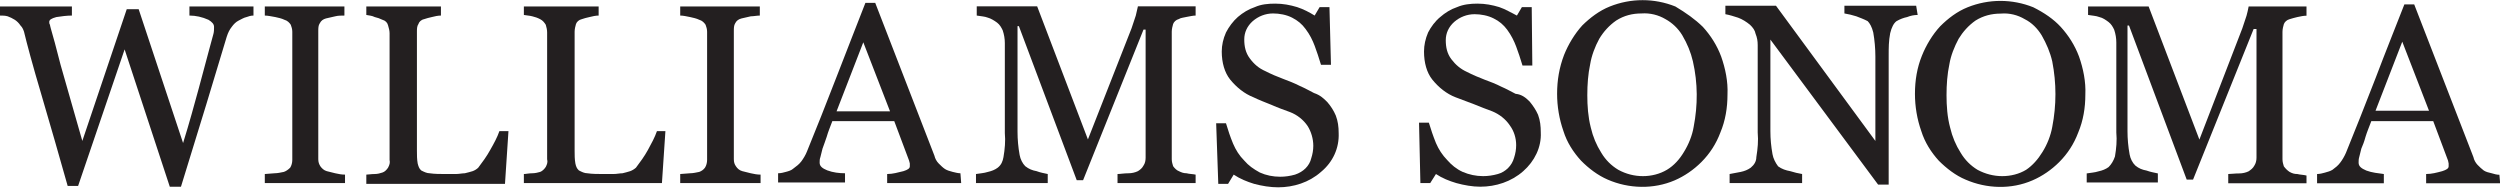 <svg width="1000" height="76" viewBox="0 0 1000 76" fill="none" xmlns="http://www.w3.org/2000/svg">
<g clip-path="url(#clip0_363_227)">
<path d="M101.39 6.224C100.302 6.224 99.456 6.526 98.61 6.828C97.462 7.07 96.616 7.674 95.468 8.218C94.381 8.762 93.535 9.608 92.689 10.756C91.843 11.843 91.239 12.991 90.695 14.683C88.459 22.297 85.619 31.299 82.538 41.692C79.436 51.843 76.052 62.84 72.387 74.683H67.915L49.849 19.759L31.239 74.381H27.07C23.686 62.538 20.302 50.454 16.616 38.067C12.931 25.68 10.695 17.221 9.607 12.689C9.305 11.843 9.003 10.997 8.157 10.152C7.613 9.306 6.767 8.46 5.921 7.916C5.076 7.372 3.927 6.828 3.082 6.526C1.994 6.224 1.148 6.224 0 6.224V2.599H28.761V6.224C26.767 6.224 24.532 6.526 22.538 6.828C20.544 7.372 19.698 7.916 19.698 8.762C19.698 9.064 19.698 9.608 20 9.91C20 10.454 20.302 10.997 20.302 11.3C21.148 14.139 22.538 19.215 24.23 25.922C26.224 32.689 29.003 42.84 32.931 56.375L50.695 3.686H55.468L73.233 57.221C75.77 49.064 77.764 41.692 79.456 35.529C81.148 29.306 82.538 23.988 83.686 19.759C84.532 16.677 85.076 14.683 85.378 13.535C85.619 12.689 85.619 11.602 85.619 10.756C85.619 9.608 84.773 8.762 83.384 7.916C80.846 6.788 78.308 6.224 75.77 6.224V2.599H101.39V6.224Z" fill="#231F20"/>
<path fill-rule="evenodd" clip-rule="evenodd" d="M105.922 73.233V69.608L109.849 69.305C110.997 69.305 112.387 69.003 113.535 68.762C114.381 68.48 115.227 67.916 116.073 67.07C116.617 66.224 116.919 65.076 116.919 63.988V12.689C116.919 11.602 116.617 10.756 116.315 9.91C115.771 9.064 114.925 8.218 113.777 7.916C112.689 7.372 111.239 7.07 110.151 6.828C108.46 6.526 107.07 6.224 105.922 6.224V2.599H137.765V6.224C136.617 6.224 135.227 6.224 134.079 6.526C132.931 6.828 131.541 7.07 130.393 7.372C129.306 7.674 128.46 8.218 127.916 9.306C127.312 10.152 127.312 11.3 127.312 12.447V63.686C127.312 64.834 127.614 65.68 128.158 66.526C128.762 67.372 129.608 68.157 130.695 68.46C131.823 68.742 132.951 69.024 134.079 69.305C135.469 69.608 136.617 69.849 138.006 69.849V73.233H105.922ZM203.384 52.447L201.994 73.535H146.526V69.849C147.372 69.849 148.46 69.608 149.91 69.608C150.997 69.608 152.145 69.305 152.991 69.003C153.837 68.762 154.683 67.916 155.227 67.07C155.831 65.922 156.073 65.076 155.831 63.988V13.293C155.831 12.145 155.529 11.3 155.227 10.152C154.985 9.064 154.139 8.218 152.991 7.916C151.843 7.372 150.997 7.07 149.91 6.828C148.762 6.224 147.614 6.224 146.526 5.982V2.599H176.375V6.224C175.227 6.224 173.837 6.526 172.689 6.828C171.602 7.07 170.454 7.372 169.608 7.674C168.46 7.916 167.614 8.762 167.372 9.608C166.768 10.454 166.768 11.602 166.768 12.689V60.303C166.768 61.994 166.768 63.686 167.07 65.378C167.372 66.526 167.614 67.372 168.46 68.157C169.608 68.762 170.756 69.305 171.843 69.305C173.837 69.608 176.073 69.608 178.309 69.608C179.457 69.608 180.846 69.608 182.296 69.608C183.686 69.608 184.834 69.305 185.922 69.305C187.07 69.003 188.218 68.762 189.064 68.46C189.91 68.157 190.756 67.614 191.3 67.07C192.991 64.834 194.683 62.538 196.073 60C197.523 57.463 198.913 54.925 199.759 52.447H203.384ZM266.164 52.447L264.774 73.233H209.547V69.608C210.393 69.608 211.541 69.305 212.931 69.305C214.079 69.305 215.227 69.003 216.073 68.762C216.919 68.46 217.765 67.614 218.309 66.768C218.852 65.68 219.155 64.834 218.852 63.686V12.991C218.852 11.843 218.611 10.997 218.309 9.91C217.765 9.064 217.161 8.218 216.073 7.674C214.925 7.07 214.079 6.828 212.931 6.526C211.843 6.224 210.695 6.224 209.547 5.982V2.599H239.457V6.224C238.309 6.224 236.919 6.526 235.771 6.828C234.623 7.07 233.535 7.372 232.689 7.674C231.541 7.916 230.695 8.762 230.393 9.608C230.151 10.454 229.849 11.602 229.849 12.689V60.303C229.849 61.994 229.849 63.686 230.151 65.378C230.393 66.526 230.695 67.372 231.541 68.157C232.689 68.762 233.777 69.305 234.925 69.305C236.919 69.608 239.154 69.608 241.39 69.608C242.538 69.608 243.928 69.608 245.318 69.608C246.768 69.608 247.855 69.305 249.003 69.305C250.151 69.003 251.239 68.762 252.085 68.46C252.931 68.157 253.777 67.614 254.381 67.07C256.073 64.834 257.765 62.538 259.154 60C260.544 57.463 261.934 54.925 262.78 52.447H266.164ZM272.085 73.233V69.608L276.073 69.305C277.161 69.305 278.611 69.003 279.698 68.762C280.544 68.46 281.39 67.916 281.994 67.07C282.538 66.224 282.84 65.076 282.84 63.988V12.689C282.84 11.602 282.538 10.756 282.236 9.91C281.692 9.064 280.846 8.218 279.698 7.916C278.611 7.372 277.161 7.07 276.073 6.828C274.623 6.526 273.233 6.224 272.085 6.224V2.599H303.928V6.224C302.84 6.224 301.39 6.526 300.303 6.526C298.852 6.828 297.765 7.07 296.617 7.372C295.469 7.674 294.623 8.218 294.079 9.306C293.535 10.152 293.535 11.3 293.535 12.447V63.686C293.535 64.834 293.777 65.68 294.381 66.526C294.925 67.372 295.771 68.157 296.919 68.46C298.047 68.742 299.175 69.024 300.303 69.305C301.692 69.608 302.84 69.849 304.23 69.849V73.233H272.085ZM384.472 73.233H354.864V69.608C357.161 69.608 359.094 69.003 361.39 68.46C363.082 67.916 363.928 67.372 363.928 66.526C363.928 66.224 363.928 65.68 363.928 65.378C363.928 65.076 363.626 64.532 363.626 64.23L357.704 48.46H332.931C332.085 50.756 331.239 52.689 330.695 54.683C330.091 56.375 329.547 58.067 329.003 59.457C328.721 60.584 328.439 61.712 328.158 62.84C327.855 63.686 327.855 64.23 327.855 65.076C327.855 66.526 329.003 67.372 330.937 68.157C333.173 69.003 335.71 69.305 338.006 69.305V72.991H311.239V69.305C312.387 69.305 313.475 69.003 314.321 68.762C315.469 68.46 316.556 68.157 317.402 67.372C318.55 66.526 319.698 65.68 320.544 64.532C321.39 63.384 322.236 61.994 322.78 60.605C326.466 51.602 330.393 41.692 334.623 30.756C338.852 19.759 342.78 9.91 346.164 1.148H350.091L373.777 62.297C374.019 63.384 374.623 64.532 375.469 65.378C376.315 66.224 377.161 67.07 378.006 67.614C378.852 68.157 379.94 68.46 381.088 68.762C382.236 69.003 383.082 69.305 384.17 69.305L384.472 73.233ZM356.013 44.532L345.318 16.919L334.623 44.532H356.013ZM478.248 73.233H447.009V69.608C448.158 69.608 449.547 69.305 451.541 69.305C452.629 69.305 454.079 69.003 455.167 68.46C456.012 67.916 456.858 67.312 457.402 66.224C458.006 65.378 458.248 64.23 458.248 63.082V11.843H457.402L433.233 72.085H430.695L407.553 10.454H407.009V52.689C407.009 55.791 407.291 58.893 407.855 61.994C408.158 63.686 409.003 65.378 410.091 66.466C411.541 67.614 412.931 68.157 414.623 68.46C416.013 69.003 417.704 69.305 419.094 69.608V73.233H390.393V69.608C392.085 69.305 393.475 69.305 395.167 68.762C396.556 68.46 398.006 67.916 399.094 67.07C400.544 65.922 401.088 64.532 401.39 62.84C401.934 59.698 402.236 56.375 401.934 53.233V17.221C401.934 15.529 401.652 13.837 401.088 12.145C400.544 10.997 399.94 9.91 398.852 9.064C397.704 8.218 396.315 7.372 395.167 7.07C393.777 6.526 392.387 6.526 390.695 6.224V2.538H414.864L435.167 55.771L452.629 11.3C453.193 9.608 453.757 7.916 454.321 6.224C454.623 5.076 454.864 3.988 455.167 2.538H478.248V6.224C477.161 6.224 476.012 6.526 474.623 6.768C473.475 7.07 472.387 7.07 471.541 7.614C470.393 7.916 469.547 8.762 469.245 9.608C469.003 10.454 468.701 11.602 468.701 12.689V63.686C468.701 64.774 469.003 65.62 469.245 66.466C469.849 67.312 470.695 68.157 471.541 68.46C472.629 69.003 473.475 69.305 474.623 69.305C475.71 69.608 477.161 69.608 478.248 69.849V73.233ZM530.937 40.846C532.387 42.538 533.475 44.23 534.321 46.224C535.167 48.46 535.469 50.695 535.469 53.233C535.71 59.154 533.233 64.774 528.399 68.762C523.626 72.991 517.402 74.925 511.239 74.925C508.157 74.925 504.774 74.381 501.632 73.535C498.852 72.689 496.012 71.541 493.475 69.849L491.239 73.535H487.312L486.466 49.306H490.393C491.239 52.145 492.085 54.683 493.233 57.463C494.321 60 495.71 62.236 497.704 64.23C499.396 66.224 501.39 67.614 503.928 69.003C506.466 70.151 509.245 70.695 512.085 70.695C514.059 70.695 516.033 70.413 518.006 69.849C519.698 69.285 521.108 68.439 522.236 67.312C523.324 66.224 524.17 64.774 524.472 63.384C525.036 61.692 525.318 60 525.318 58.309C525.318 55.529 524.472 52.689 523.082 50.454C521.39 47.916 518.852 45.922 516.012 44.834C513.777 43.988 511.239 43.142 508.701 41.994C505.861 40.846 503.626 40 501.39 38.913C497.704 37.463 494.623 34.925 492.085 31.843C489.849 29.064 488.701 25.076 488.701 20.605C488.701 18.067 489.265 15.529 490.393 12.991C491.541 10.756 493.233 8.46 495.167 6.768C497.161 5.076 499.396 3.686 501.934 2.84C504.472 1.692 507.312 1.451 510.091 1.451C513.233 1.451 516.012 1.994 518.852 2.84C521.39 3.686 523.626 4.834 525.861 6.224L527.855 2.84H531.783L532.387 25.922H528.399C527.553 23.102 526.707 20.564 525.861 18.309C525.016 16.073 523.928 13.837 522.236 11.602C520.786 9.608 519.094 8.218 516.858 7.07C514.623 5.922 511.783 5.378 509.245 5.378C506.164 5.378 503.324 6.526 501.088 8.46C498.852 10.454 497.704 12.991 497.704 15.771C497.704 18.611 498.248 21.148 499.94 23.384C501.632 25.68 503.626 27.372 506.164 28.46C508.399 29.608 510.937 30.695 513.233 31.541C515.469 32.387 517.704 33.233 519.94 34.381C521.934 35.227 523.928 36.375 525.62 37.221C528.158 38.067 529.547 39.457 530.937 40.846Z" fill="#231F20"/>
<path d="M611.843 40.604C613.233 42.296 614.381 43.988 615.227 45.922C616.072 48.218 616.314 50.453 616.314 52.991C616.616 58.912 613.776 64.532 609.305 68.459C604.532 72.689 598.308 74.683 592.085 74.683C589.003 74.683 585.619 74.079 582.538 73.233C579.698 72.387 576.918 71.299 574.381 69.607L572.085 73.233H568.157L567.613 49.063H571.541C572.387 51.843 573.233 54.381 574.381 57.221C575.468 59.758 576.918 61.994 578.852 63.988C580.544 65.921 582.538 67.613 585.075 68.761C587.613 69.849 590.393 70.453 593.233 70.453C595.206 70.453 597.18 70.171 599.154 69.607C602.236 68.761 604.773 66.224 605.619 63.142C606.183 61.45 606.465 59.758 606.465 58.066C606.465 55.227 605.619 52.447 603.927 50.151C602.236 47.613 599.698 45.68 596.918 44.532C594.622 43.686 592.387 42.84 589.607 41.692C586.767 40.604 584.532 39.758 582.236 38.912C578.61 37.523 575.468 34.985 572.93 31.843C570.695 29.064 569.607 25.076 569.607 20.604C569.607 18.067 570.151 15.529 571.239 12.991C572.387 10.755 574.079 8.459 576.072 6.828C578.006 5.136 580.302 3.686 582.84 2.84C585.378 1.752 588.157 1.45 590.997 1.45C594.079 1.45 596.918 1.994 599.698 2.84C602.236 3.686 604.532 5.136 606.767 6.224L608.761 2.84H612.689L612.93 26.224H609.003C608.157 23.404 607.311 20.866 606.465 18.61C605.619 16.375 604.532 14.139 602.84 11.843C601.39 9.909 599.698 8.459 597.462 7.372C595.227 6.224 592.387 5.68 589.849 5.68C586.767 5.68 583.927 6.828 581.692 8.761C579.456 10.755 578.308 13.293 578.308 16.073C578.308 18.912 578.852 21.45 580.544 23.686C582.236 25.922 584.23 27.613 586.767 28.761C589.003 29.909 591.541 30.997 593.776 31.843C596.072 32.689 598.308 33.535 600.544 34.683C602.538 35.529 604.532 36.677 606.224 37.523C608.761 37.764 610.393 39.154 611.843 40.604Z" fill="#231F20"/>
<path fill-rule="evenodd" clip-rule="evenodd" d="M681.148 10.755C684.23 14.139 686.767 18.067 688.459 22.598C690.151 27.372 691.239 32.689 690.997 37.764C690.997 43.142 690.151 48.218 688.157 52.991C686.465 57.503 683.927 61.45 680.544 64.834C677.462 67.915 673.776 70.453 669.849 72.145C661.39 75.77 651.541 75.529 643.082 71.843C639.154 70.151 635.468 67.372 632.387 64.23C629.305 60.846 626.767 56.919 625.378 52.447C623.686 47.613 622.84 42.538 622.84 37.523C622.84 32.145 623.686 27.07 625.619 21.994C627.311 17.765 629.849 13.535 632.93 10.151C636.072 7.07 639.698 4.29 643.927 2.598C652.387 -0.785 661.692 -0.785 670.151 2.598C674.381 5.136 678.006 7.674 681.148 10.755ZM673.535 60.846C675.468 57.764 676.918 54.079 677.462 50.755C679.154 41.994 679.154 33.293 677.16 24.532C676.314 20.907 674.924 17.523 672.93 14.139C671.239 11.299 668.761 9.064 666.223 7.674C663.384 5.982 660 5.136 656.616 5.378C652.93 5.378 649.607 6.224 646.465 8.218C643.686 10.151 641.39 12.689 639.698 15.529C638.006 18.61 636.616 22.296 636.072 25.68C635.226 29.607 634.924 33.837 634.924 38.067C634.924 42.296 635.227 46.767 636.314 50.997C637.16 54.663 638.57 58.046 640.544 61.148C642.236 63.968 644.491 66.224 647.311 67.915C650.393 69.607 653.776 70.453 657.16 70.453C660.544 70.453 663.927 69.607 666.767 67.915C669.607 66.224 671.843 63.686 673.535 60.846ZM767.069 5.982C765.66 5.982 764.25 6.264 762.84 6.828C761.43 7.11 760.02 7.654 758.61 8.459C757.462 9.305 756.616 10.997 756.072 13.293C755.468 16.375 755.468 19.215 755.468 22.296V73.837H751.239L708.157 15.831V52.447C708.157 55.509 708.439 58.59 709.003 61.692C709.305 63.384 710.151 65.076 711.239 66.526C712.689 67.613 714.381 68.157 716.072 68.459C717.764 69.003 719.154 69.305 720.846 69.607V73.233H691.843V69.607C693.233 69.305 694.924 69.003 696.314 68.761C697.764 68.459 699.154 67.915 700.302 67.07C701.692 65.922 702.538 64.532 702.538 62.84C703.081 59.456 703.384 56.375 703.081 52.991V18.067C703.081 16.375 702.84 14.985 702.236 13.535C701.994 12.145 701.148 10.997 700 9.909C698.61 8.761 696.918 7.674 695.227 7.07C693.535 6.526 691.843 5.982 690.151 5.68V2.296H710.393L750.151 56.375V22.598C750.151 19.456 749.849 16.073 749.305 12.991C748.761 10.755 747.915 9.305 747.069 8.459C745.619 7.674 743.927 7.07 742.538 6.526C740.846 5.982 739.456 5.68 737.764 5.378V2.296H766.465L767.069 5.982ZM824.29 10.755C827.371 14.139 829.909 18.067 831.601 22.598C833.293 27.372 834.381 32.749 834.139 37.825C834.139 43.142 833.293 48.218 831.299 52.991C829.607 57.503 827.069 61.45 823.686 64.834C820.604 67.915 816.918 70.453 812.991 72.145C804.532 75.831 794.683 75.529 786.223 71.843C782.296 70.212 778.61 67.372 775.529 64.29C772.447 60.907 769.909 56.919 768.52 52.447C766.828 47.674 765.982 42.598 765.982 37.523C765.982 32.145 766.828 27.07 768.761 22.296C770.453 18.067 772.991 13.837 776.072 10.514C779.214 7.372 782.84 4.592 787.069 2.9C795.529 -0.483 804.834 -0.483 813.293 2.9C817.764 5.136 821.45 7.674 824.29 10.755ZM816.918 60.907C818.912 57.764 820.302 54.139 820.906 50.755C822.598 42.014 822.598 33.293 820.906 24.592C820.06 20.907 818.61 17.523 816.677 14.139C814.985 11.36 812.689 9.064 809.909 7.674C807.069 5.982 803.686 5.136 800.302 5.438C796.677 5.438 793.293 6.284 790.211 8.218C787.372 10.212 785.136 12.749 783.444 15.529C781.752 18.671 780.302 22.296 779.758 25.68C778.912 29.607 778.61 33.837 778.61 38.067C778.61 42.296 778.912 46.828 780.06 51.057C780.906 54.683 782.316 58.046 784.29 61.148C785.982 63.968 788.217 66.224 790.997 67.915C794.139 69.607 797.523 70.453 800.906 70.453C804.29 70.453 807.674 69.607 810.453 67.915C812.991 66.224 815.227 63.686 816.918 60.907ZM922.598 73.293H891.299V69.607C892.447 69.607 893.837 69.366 895.831 69.366C896.918 69.366 898.368 69.064 899.456 68.52C900.302 67.915 901.148 67.372 901.752 66.224C902.296 65.378 902.598 64.29 902.598 63.142V11.601H901.45L877.22 71.843H874.683L851.601 10.212H850.997V52.447C850.997 55.549 851.279 58.651 851.843 61.752C852.145 63.444 852.991 65.136 854.139 66.224C855.529 67.372 856.918 67.915 858.61 68.218C860.06 68.761 861.752 69.064 863.142 69.366V72.991H834.683V69.366C836.375 69.064 837.764 69.064 839.456 68.52C840.906 68.218 842.296 67.674 843.444 66.828C844.572 65.7 845.418 64.29 845.982 62.598C846.526 59.456 846.828 56.133 846.526 52.991V16.979C846.526 15.287 846.244 13.595 845.68 11.903C845.136 10.755 844.532 9.668 843.444 8.822C842.296 7.976 841.148 7.13 839.758 6.828C838.369 6.284 836.918 6.284 835.227 5.982V2.598H859.456L879.758 55.831L896.918 11.36C897.482 9.668 898.046 7.976 898.61 6.284C898.912 5.136 899.214 3.988 899.456 2.598H922.598V6.284C921.45 6.284 920.302 6.526 918.912 6.828C917.764 7.13 916.677 7.372 915.831 7.674C914.683 7.976 913.837 8.822 913.535 9.668C913.293 10.514 912.991 11.601 912.991 12.749V63.686C912.991 64.834 913.293 65.68 913.535 66.526C914.139 67.372 914.985 68.218 915.831 68.761C916.918 69.366 917.764 69.607 918.912 69.607C920.06 69.909 921.45 69.909 922.598 70.212V73.293ZM1000.06 73.293H970.453V69.607C972.689 69.607 974.683 69.064 976.918 68.459C978.61 67.915 979.456 67.372 979.456 66.526C979.456 66.224 979.456 65.68 979.456 65.378C979.456 65.076 979.214 64.532 979.214 64.23L973.293 48.459H948.52C947.674 50.755 946.828 52.689 946.223 54.683C945.68 56.677 945.136 58.067 944.532 59.456C944.25 60.584 943.968 61.712 943.686 62.84C943.444 63.686 943.444 64.23 943.444 65.076C943.444 66.526 944.532 67.372 946.526 68.218C948.761 69.064 951.299 69.305 953.535 69.607V73.293H926.828V69.607C927.915 69.607 929.063 69.305 929.909 69.064C930.997 68.761 932.145 68.459 932.991 67.915C934.139 67.07 935.226 66.224 936.072 65.076C936.918 63.988 937.764 62.538 938.368 61.148C941.994 52.145 945.982 42.296 950.211 31.299C954.381 20.302 958.368 10.453 961.752 1.752H965.68L989.365 62.84C989.607 63.988 990.211 65.076 990.997 65.922C991.843 66.767 992.689 67.613 993.535 68.218C994.381 68.761 995.529 69.064 996.677 69.305C997.764 69.607 998.61 69.909 999.758 69.909L1000.06 73.293ZM971.601 44.29L960.906 16.677L950.211 44.29H971.601Z" fill="#231F20"/>
</g>
<defs>
<clipPath id="clip0_363_227">
<rect width="1000" height="75.529" fill="white"/>
</clipPath>
</defs>
</svg>
